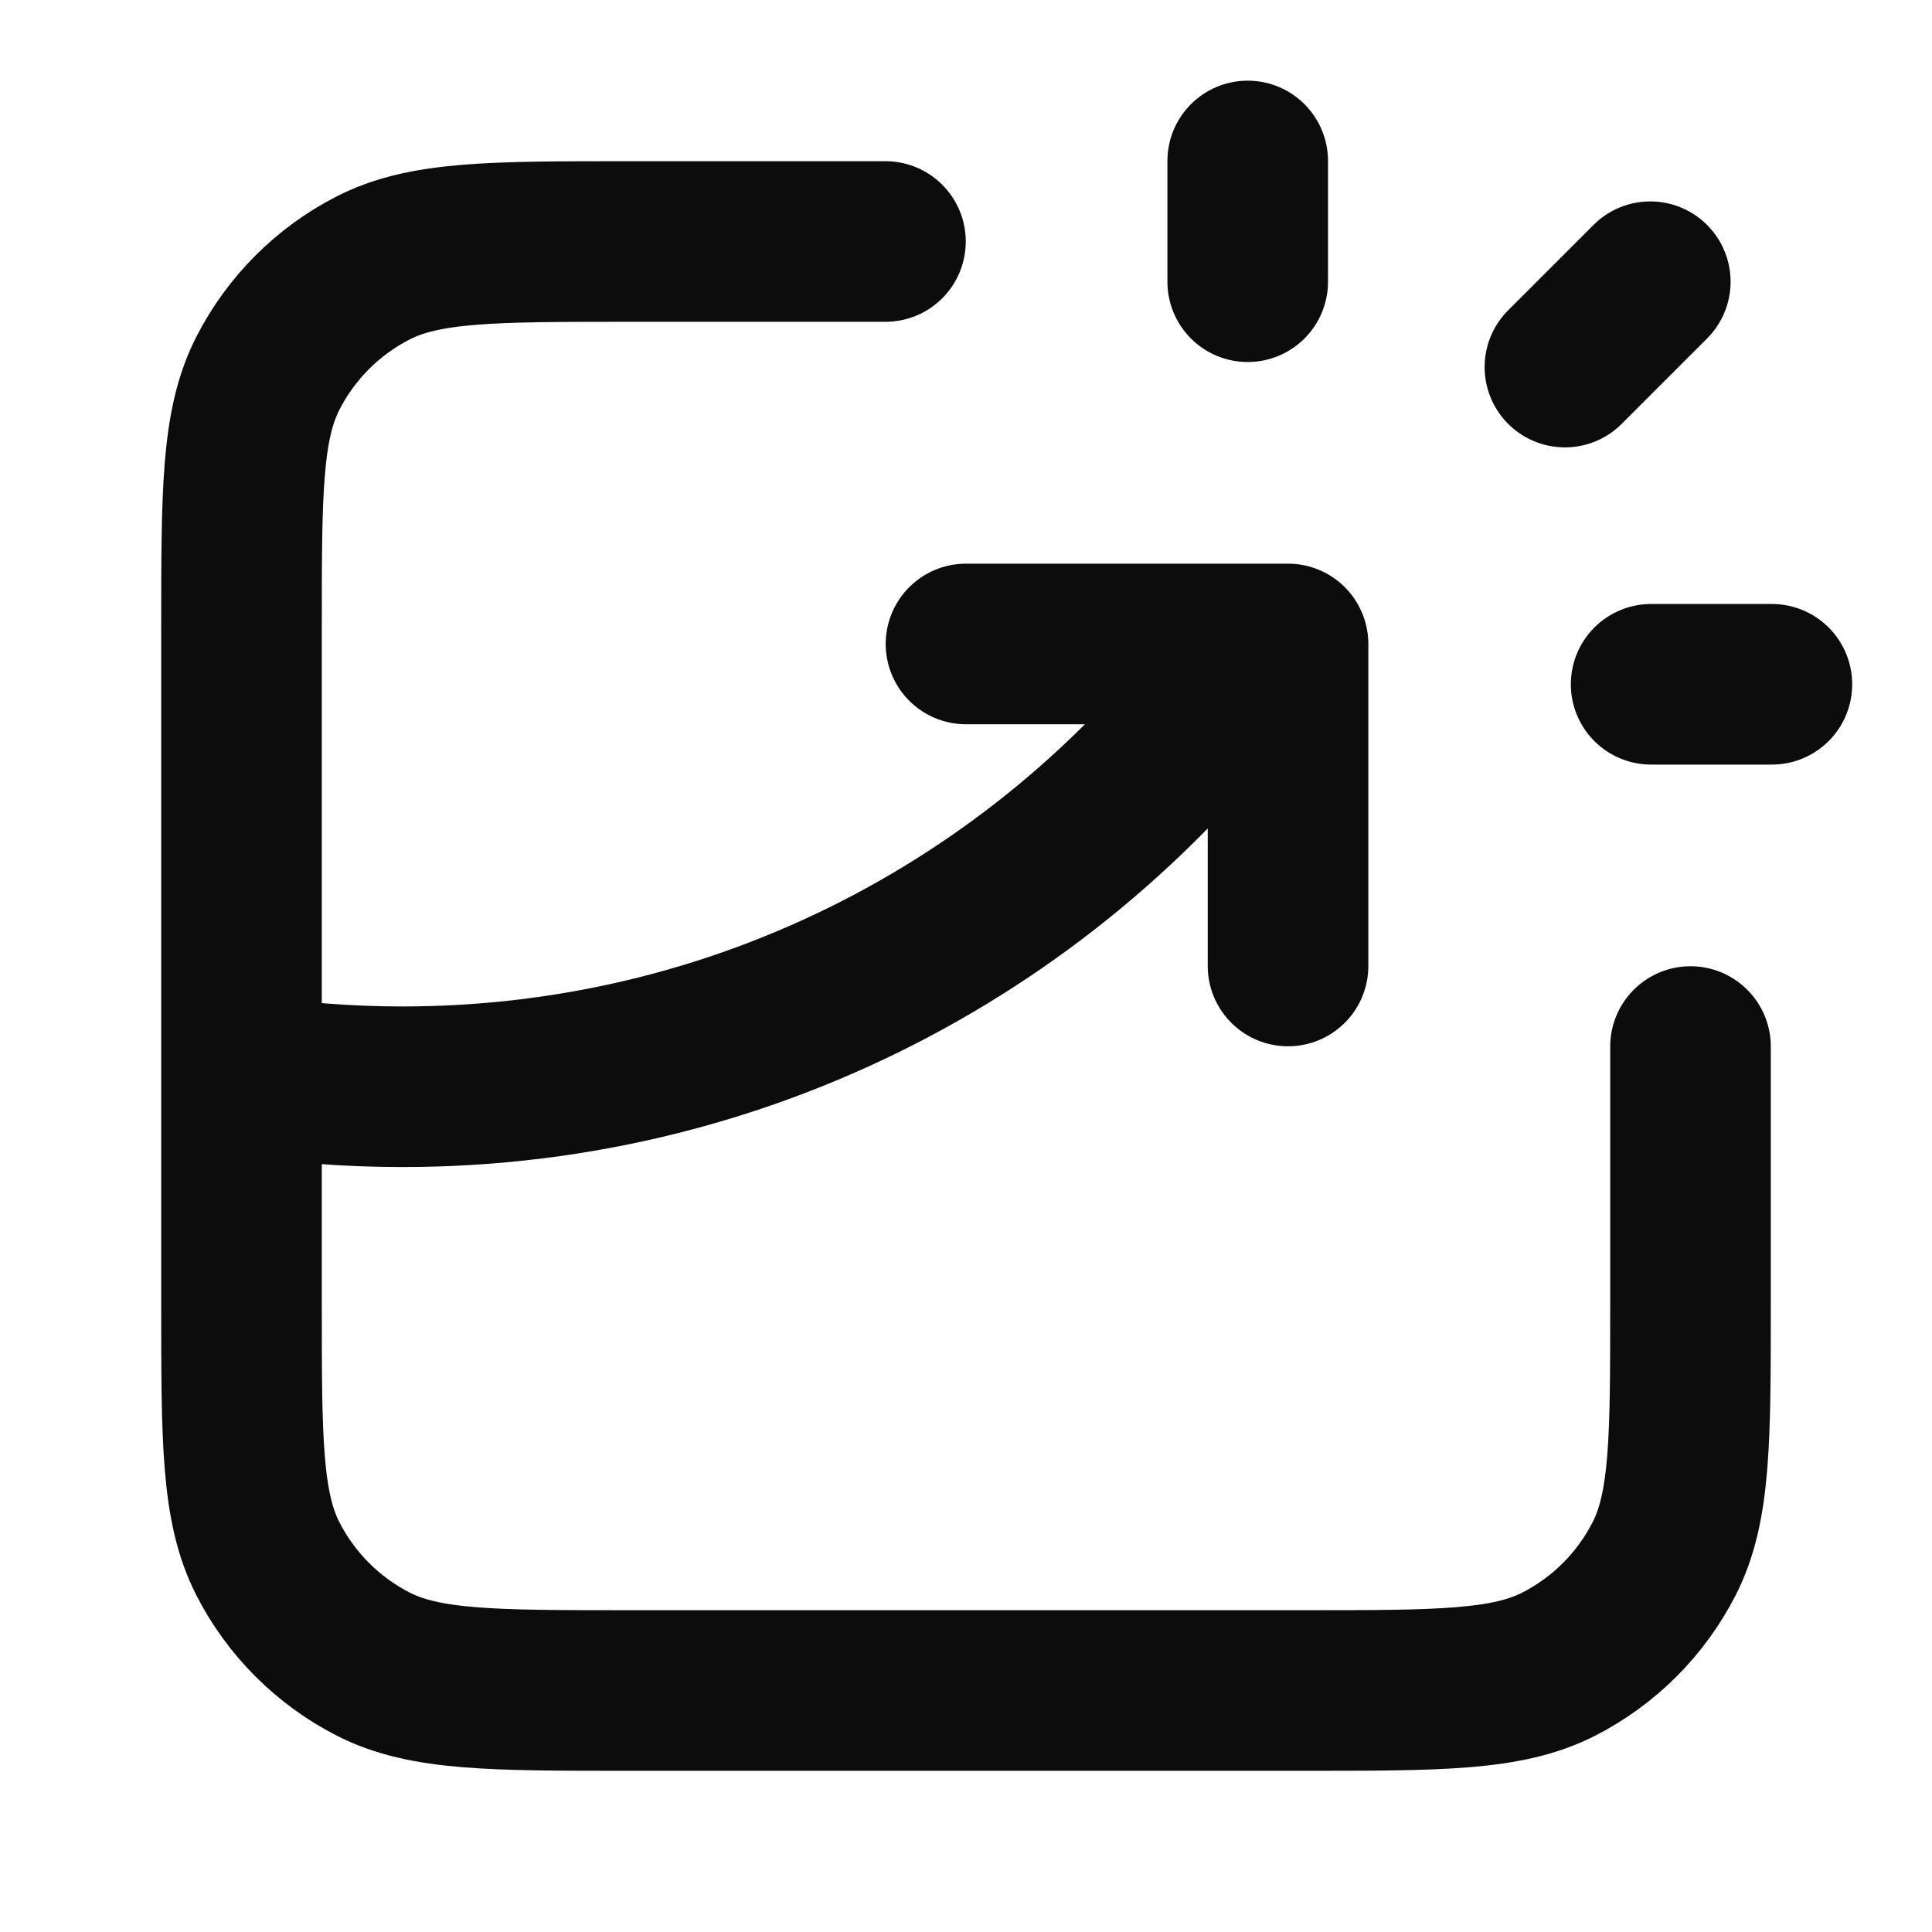 <svg xmlns="http://www.w3.org/2000/svg" width="16" height="16" viewBox="0 0 16 16" fill="none">
<path d="M7.333 2H5.2C4.08 2 3.52 2 3.092 2.218C2.716 2.41 2.41 2.716 2.218 3.092C2 3.52 2 4.08 2 5.2V10.8C2 11.92 2 12.48 2.218 12.908C2.41 13.284 2.716 13.59 3.092 13.782C3.52 14 4.08 14 5.2 14H10.8C11.92 14 12.48 14 12.908 13.782C13.284 13.59 13.59 13.284 13.782 12.908C14 12.48 14 11.92 14 10.8V8.667M8 5.333H10.667V8M10.333 2.333V1.333M12.96 3.04L13.667 2.333M13.674 5.667H14.674M2 8.898C2.435 8.965 2.88 9 3.333 9C6.258 9 8.844 7.552 10.413 5.333" stroke="#0C0C0D" stroke-width="1.33" stroke-linecap="round" stroke-linejoin="round"/>
</svg>